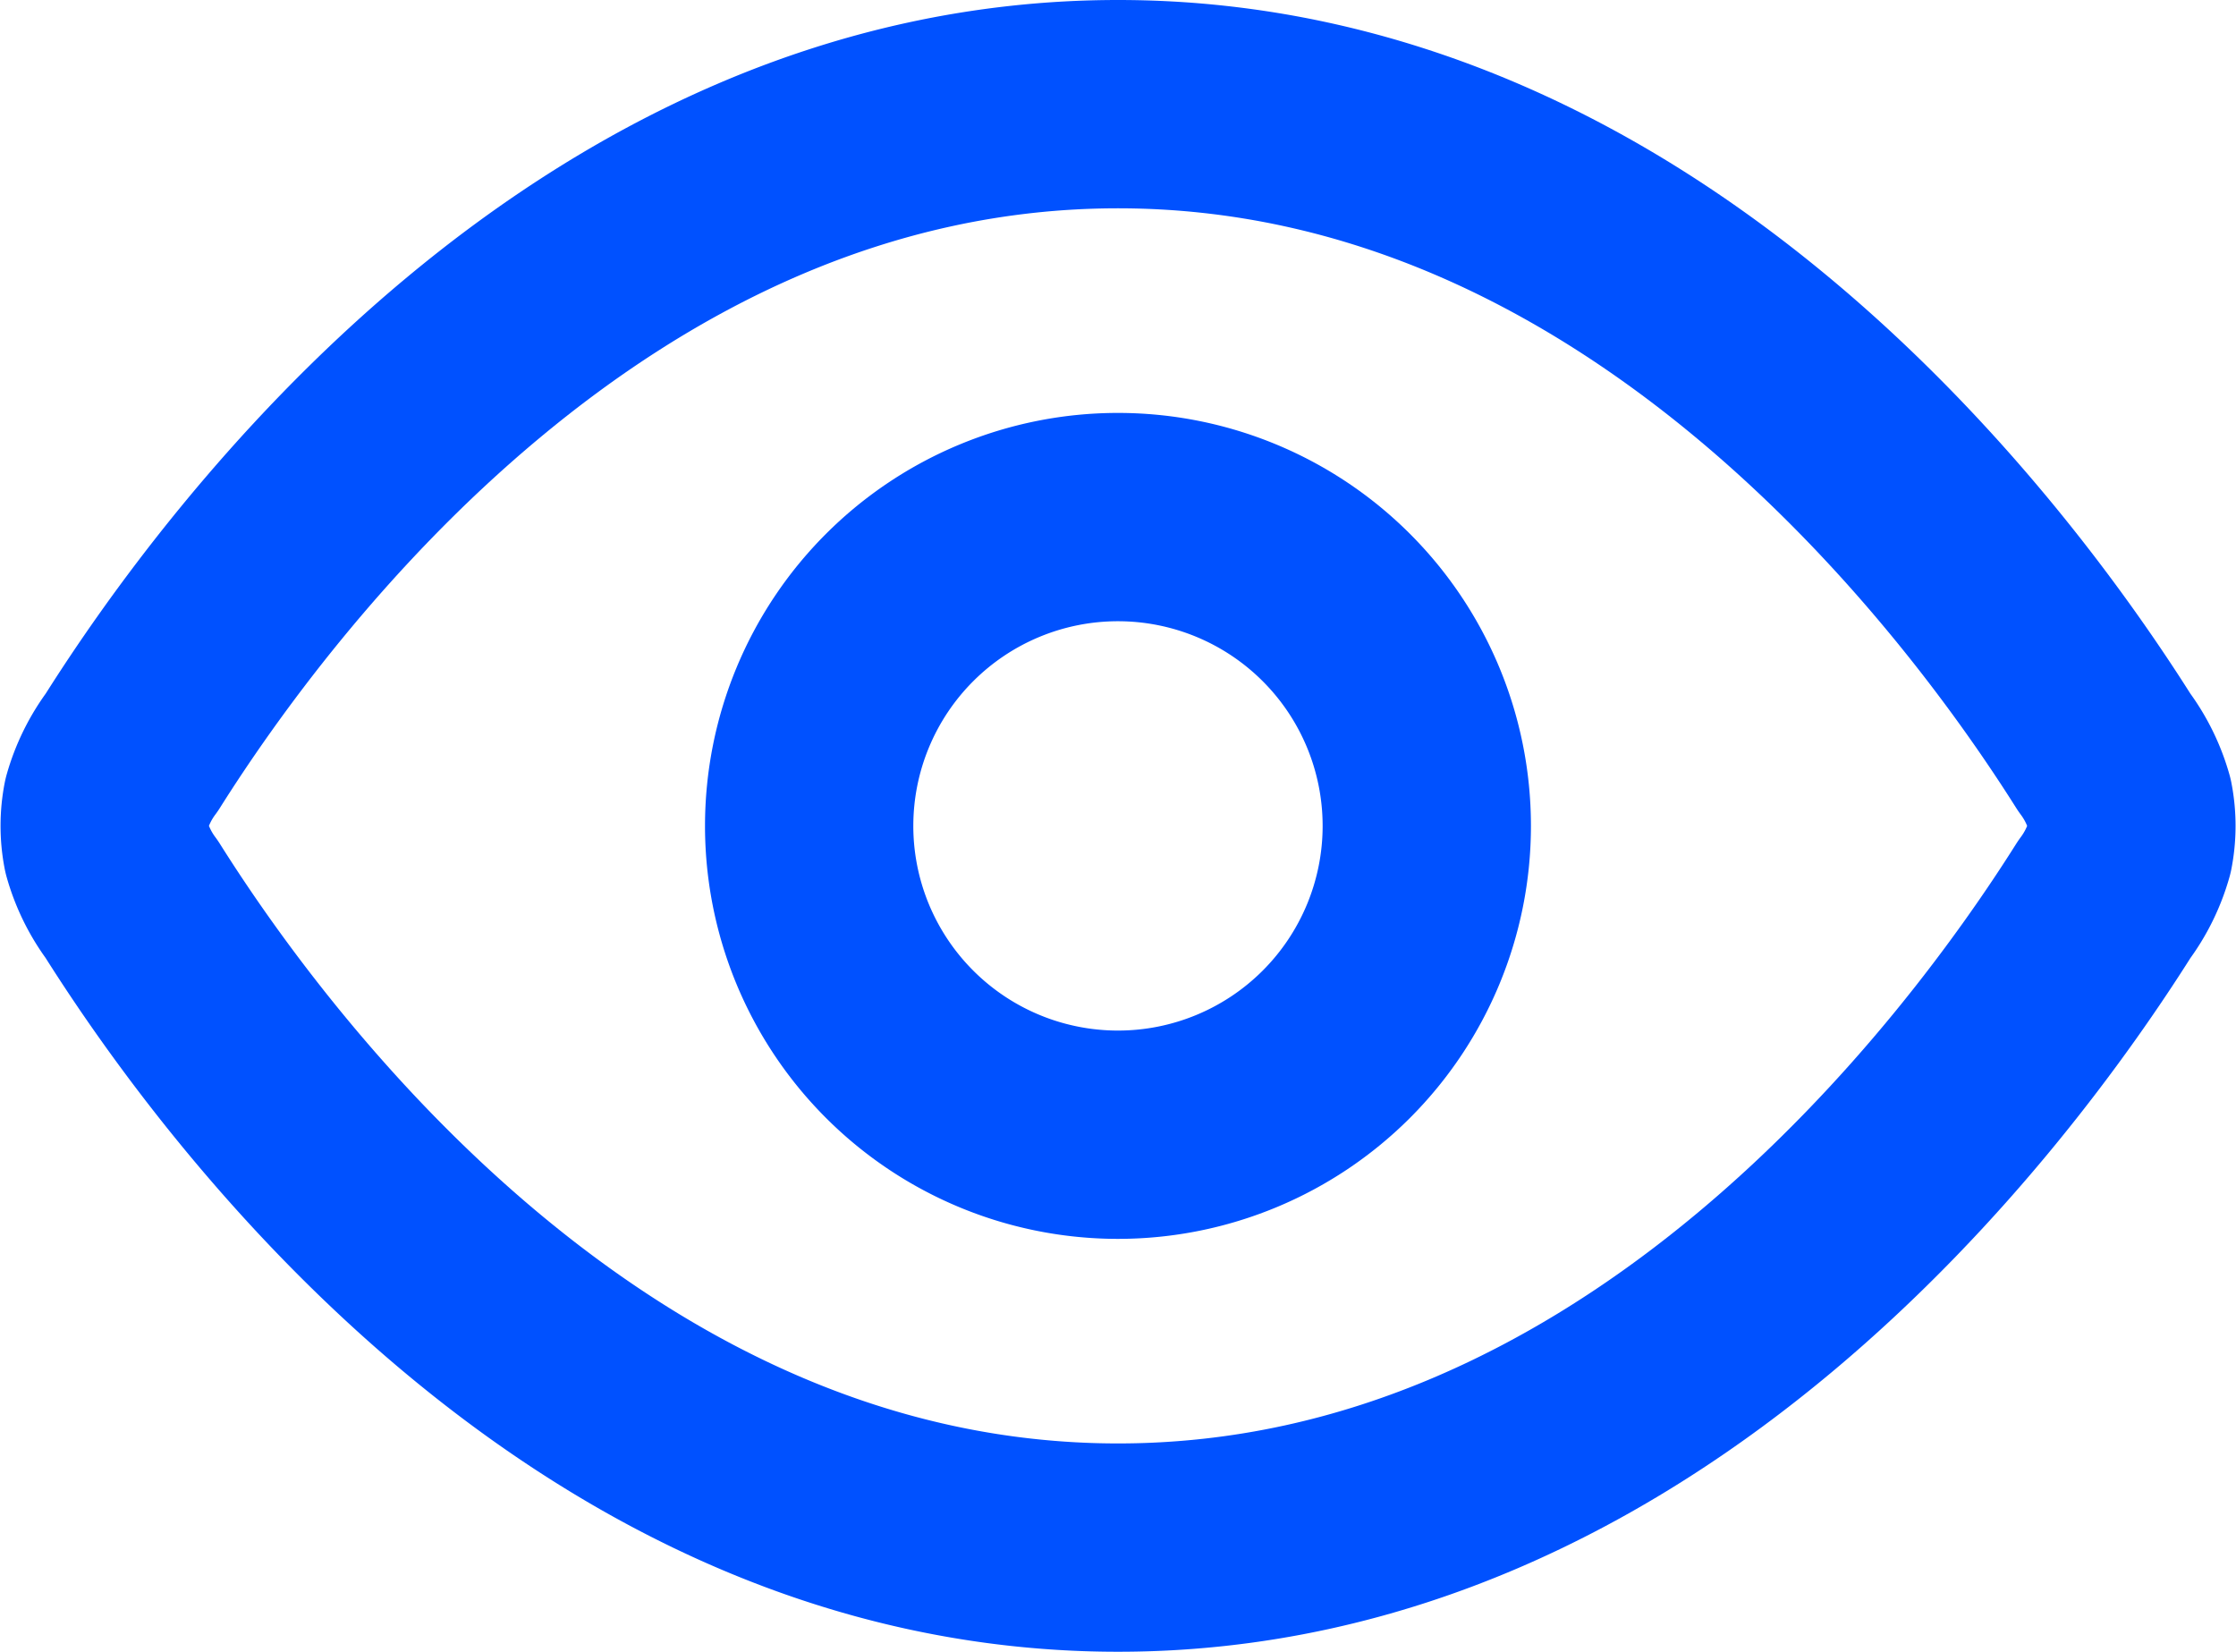 <svg xmlns="http://www.w3.org/2000/svg" width="42.937" height="31.717" viewBox="0 0 42.937 31.717">
  <g id="Group_422" data-name="Group 422" transform="translate(-0.147 -3)">
    <path id="Path_508" data-name="Path 508" d="M2.678,20.27A2.971,2.971,0,0,1,2.2,19.3a2.325,2.325,0,0,1,0-.885,2.971,2.971,0,0,1,.479-.97C4.9,13.919,11.524,5,21.616,5s16.713,8.919,18.938,12.446a2.97,2.97,0,0,1,.479.97,2.328,2.328,0,0,1,0,.885,2.97,2.97,0,0,1-.479.97C38.329,23.8,31.707,32.717,21.616,32.717S4.9,23.8,2.678,20.27Z" transform="translate(0 0)" fill="none" stroke="#0051ff" stroke-linecap="round" stroke-linejoin="round" stroke-width="4"/>
    <path id="Path_509" data-name="Path 509" d="M14.931,20.861A5.93,5.93,0,1,0,9,14.93,5.93,5.93,0,0,0,14.931,20.861Z" transform="translate(6.685 3.928)" fill="none" stroke="#0051ff" stroke-linecap="round" stroke-linejoin="round" stroke-width="4"/>
  </g>
</svg>
